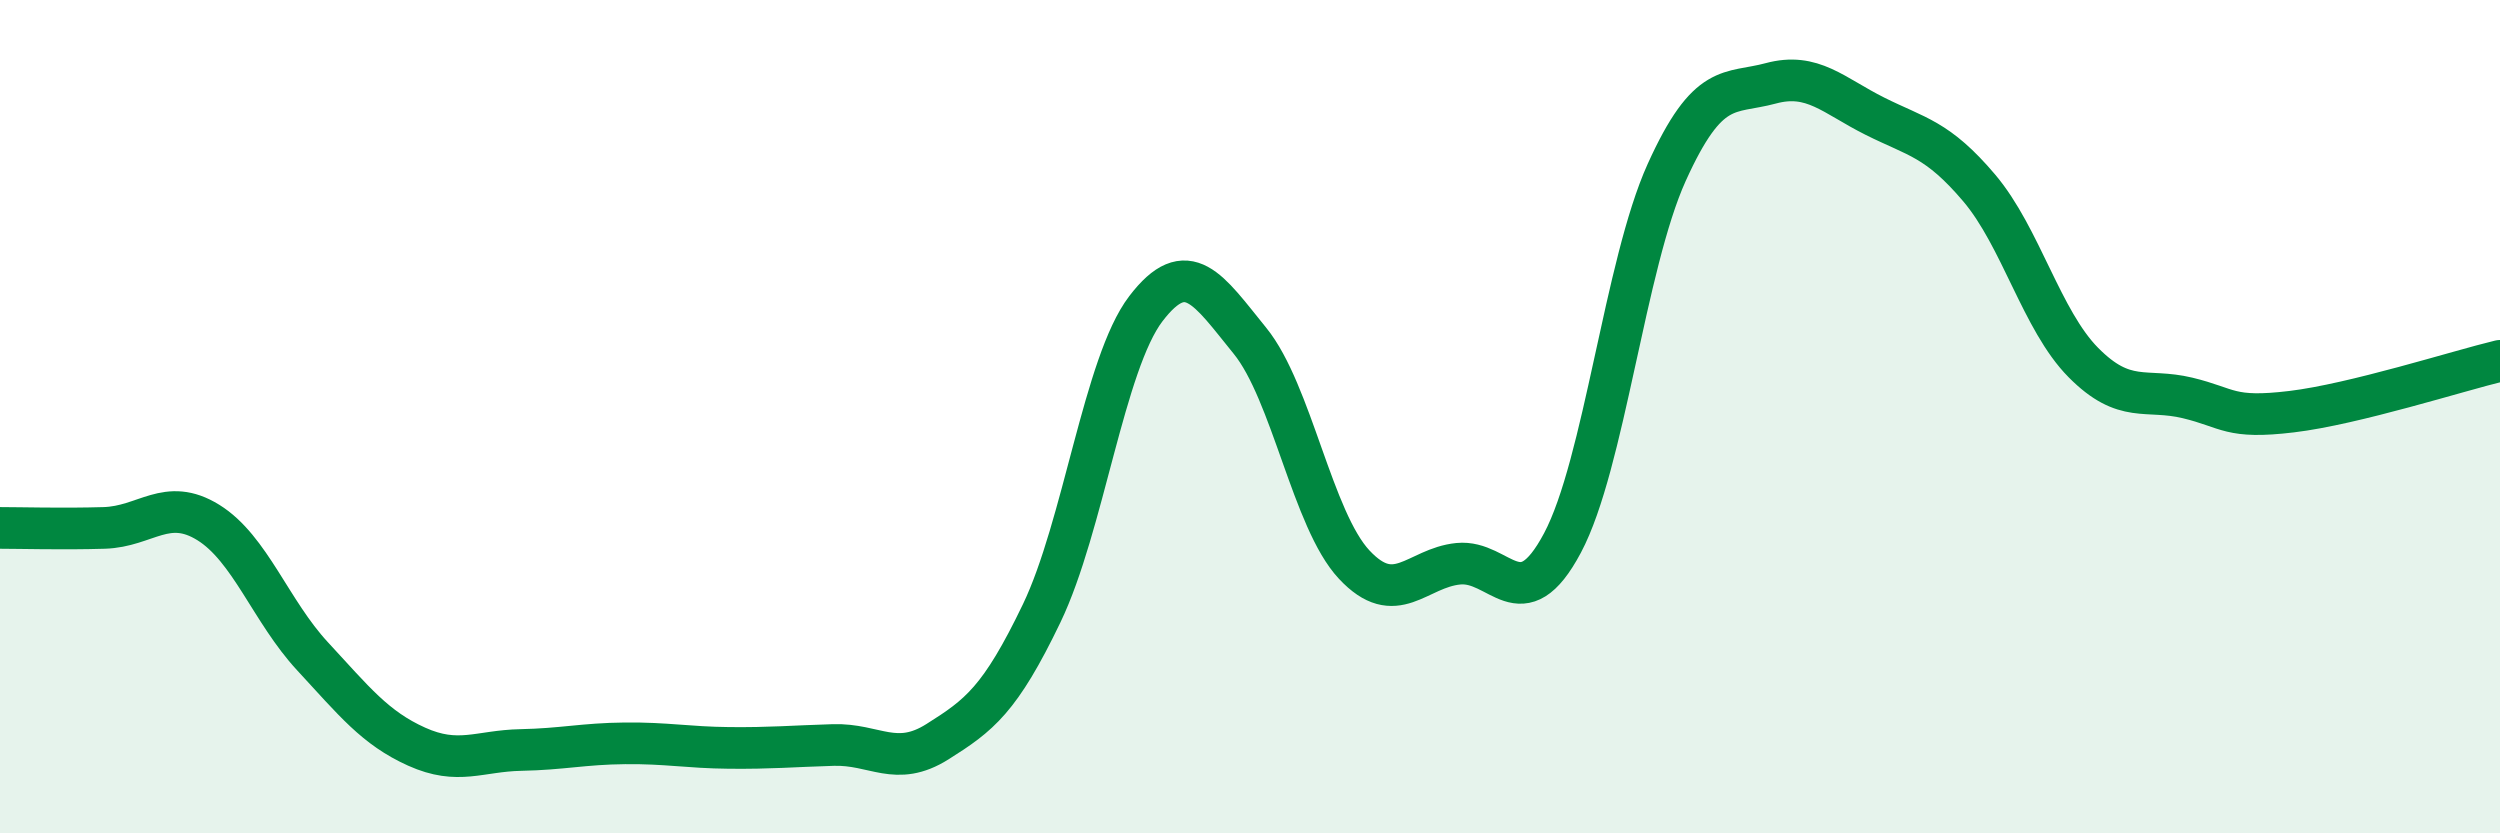 
    <svg width="60" height="20" viewBox="0 0 60 20" xmlns="http://www.w3.org/2000/svg">
      <path
        d="M 0,12.67 C 0.5,12.67 1.5,12.7 2.5,12.67 C 3.5,12.64 4,11.92 5,12.54 C 6,13.16 6.5,14.67 7.5,15.75 C 8.5,16.83 9,17.47 10,17.92 C 11,18.37 11.5,18.02 12.5,18 C 13.5,17.98 14,17.85 15,17.84 C 16,17.83 16.5,17.94 17.5,17.95 C 18.5,17.96 19,17.91 20,17.88 C 21,17.85 21.5,18.43 22.5,17.8 C 23.5,17.17 24,16.8 25,14.72 C 26,12.64 26.5,8.72 27.5,7.41 C 28.5,6.1 29,6.95 30,8.18 C 31,9.41 31.5,12.48 32.5,13.55 C 33.5,14.62 34,13.63 35,13.53 C 36,13.43 36.5,14.91 37.5,13.03 C 38.5,11.15 39,6.35 40,4.14 C 41,1.93 41.5,2.27 42.5,2 C 43.5,1.73 44,2.29 45,2.79 C 46,3.29 46.5,3.33 47.5,4.51 C 48.5,5.69 49,7.69 50,8.7 C 51,9.71 51.5,9.31 52.5,9.55 C 53.5,9.79 53.5,10.06 55,9.88 C 56.5,9.7 59,8.9 60,8.66L60 20L0 20Z"
        fill="#008740"
        opacity="0.1"
        stroke-linecap="round"
        stroke-linejoin="round"
      />
      <path
        d="M 0,12.67 C 0.5,12.67 1.5,12.7 2.5,12.67 C 3.5,12.64 4,11.92 5,12.54 C 6,13.16 6.5,14.67 7.5,15.75 C 8.5,16.83 9,17.47 10,17.92 C 11,18.37 11.5,18.02 12.5,18 C 13.5,17.98 14,17.85 15,17.84 C 16,17.83 16.5,17.94 17.5,17.95 C 18.5,17.96 19,17.91 20,17.88 C 21,17.85 21.5,18.43 22.5,17.8 C 23.5,17.17 24,16.8 25,14.72 C 26,12.64 26.5,8.72 27.5,7.41 C 28.5,6.1 29,6.95 30,8.18 C 31,9.41 31.5,12.48 32.5,13.55 C 33.5,14.62 34,13.63 35,13.53 C 36,13.43 36.5,14.91 37.5,13.03 C 38.5,11.15 39,6.35 40,4.14 C 41,1.93 41.5,2.27 42.5,2 C 43.5,1.73 44,2.29 45,2.79 C 46,3.29 46.5,3.33 47.5,4.51 C 48.5,5.69 49,7.69 50,8.7 C 51,9.71 51.5,9.31 52.5,9.55 C 53.5,9.79 53.5,10.06 55,9.88 C 56.5,9.7 59,8.9 60,8.66"
        stroke="#008740"
        stroke-width="1"
        fill="none"
        stroke-linecap="round"
        stroke-linejoin="round"
      />
    </svg>
  
